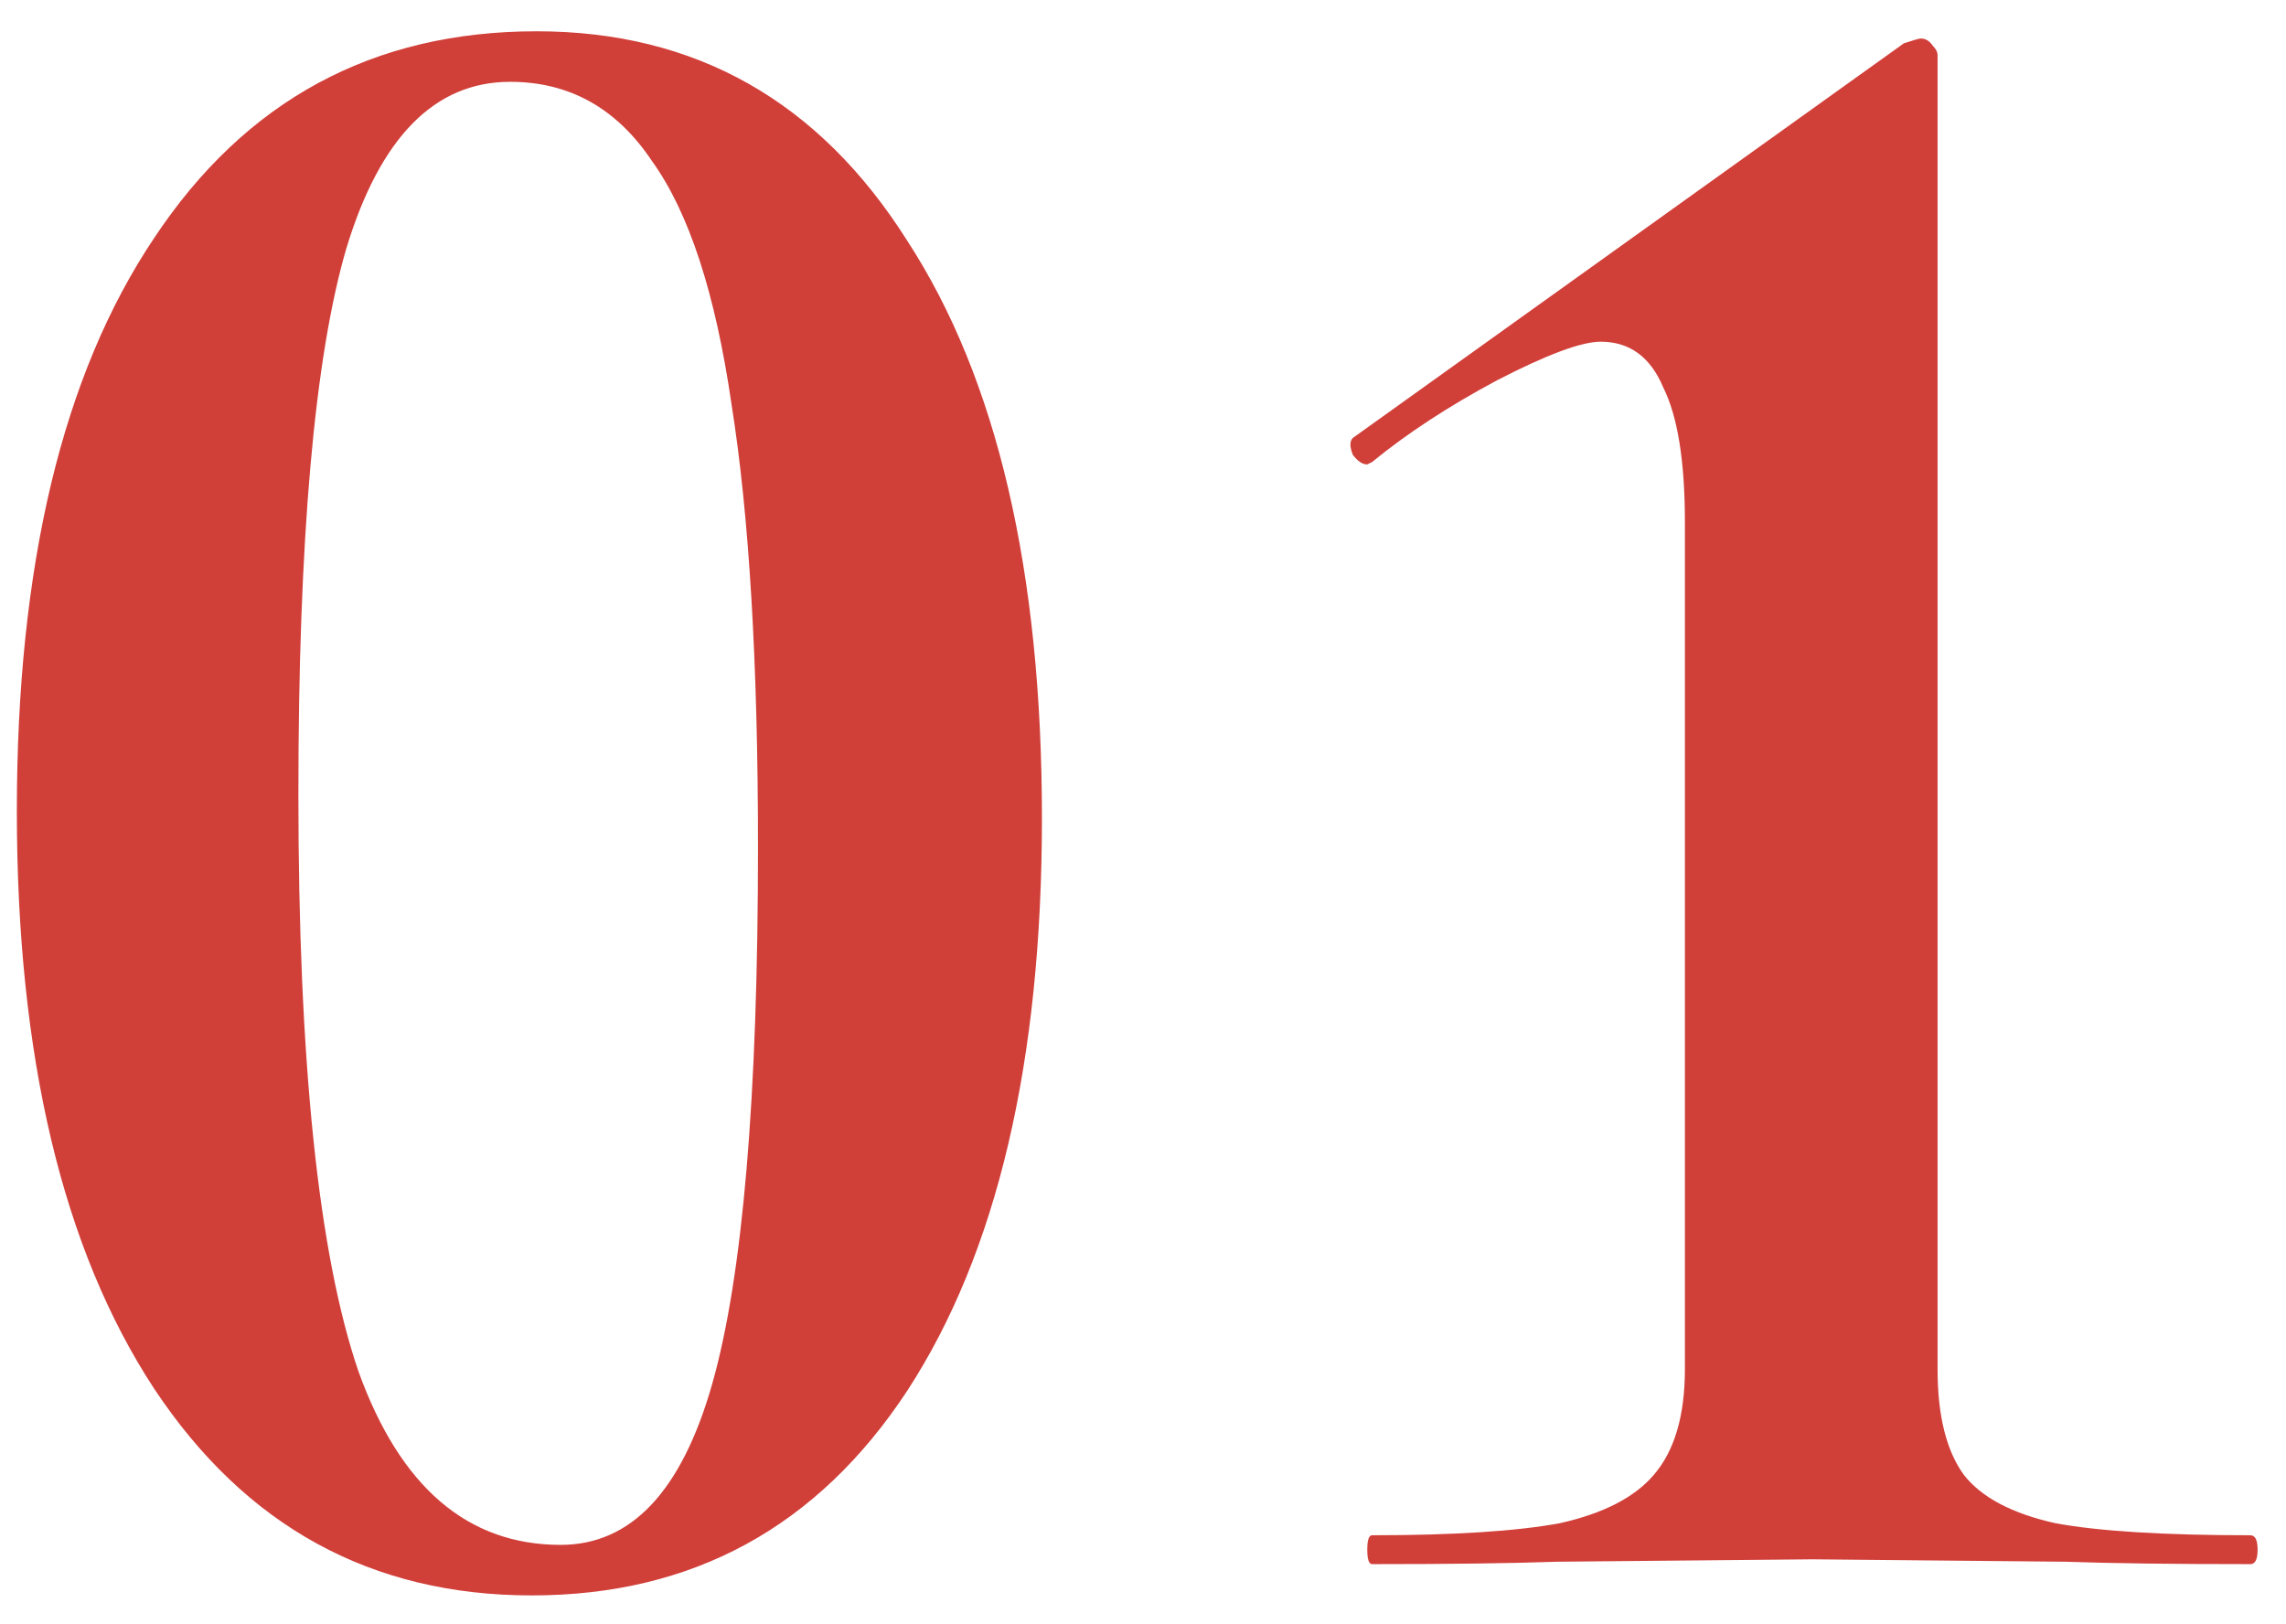 <?xml version="1.0" encoding="UTF-8"?> <svg xmlns="http://www.w3.org/2000/svg" width="38" height="27" viewBox="0 0 38 27" fill="none"> <path d="M8.84 26.52C6.173 26.52 4.08 25.373 2.56 23.08C1.04 20.76 0.28 17.56 0.28 13.48C0.28 9.4 1.04 6.227 2.56 3.96C4.08 1.667 6.2 0.52 8.92 0.52C11.56 0.52 13.613 1.68 15.08 4C16.573 6.293 17.32 9.493 17.32 13.6C17.32 17.653 16.573 20.827 15.08 23.12C13.587 25.387 11.507 26.52 8.84 26.52ZM9.32 25.68C10.493 25.68 11.333 24.787 11.84 23C12.347 21.213 12.6 18.24 12.6 14.08C12.6 11.013 12.453 8.56 12.16 6.72C11.893 4.88 11.453 3.533 10.84 2.68C10.253 1.8 9.467 1.36 8.48 1.36C7.227 1.36 6.32 2.28 5.76 4.12C5.227 5.933 4.96 8.96 4.96 13.2C4.96 17.653 5.293 20.853 5.96 22.8C6.653 24.72 7.773 25.68 9.32 25.68ZM22.808 26C22.755 26 22.728 25.92 22.728 25.76C22.728 25.6 22.755 25.52 22.808 25.52C24.168 25.52 25.208 25.453 25.928 25.32C26.648 25.16 27.168 24.893 27.488 24.52C27.835 24.12 28.008 23.533 28.008 22.76V8.68C28.008 7.667 27.888 6.92 27.648 6.44C27.435 5.933 27.088 5.68 26.608 5.68C26.288 5.68 25.715 5.893 24.888 6.32C24.088 6.747 23.395 7.2 22.808 7.68L22.728 7.72C22.648 7.72 22.568 7.667 22.488 7.56C22.435 7.427 22.435 7.333 22.488 7.28L31.648 0.72C31.808 0.667 31.902 0.64 31.928 0.64C32.008 0.64 32.075 0.68 32.128 0.76C32.182 0.813 32.208 0.867 32.208 0.92V22.76C32.208 23.533 32.355 24.12 32.648 24.52C32.942 24.893 33.448 25.16 34.168 25.32C34.888 25.453 35.968 25.52 37.408 25.52C37.488 25.52 37.528 25.6 37.528 25.76C37.528 25.92 37.488 26 37.408 26C36.128 26 35.102 25.987 34.328 25.96L30.128 25.92L25.888 25.96C25.115 25.987 24.088 26 22.808 26Z" fill="#D13F39"></path> </svg> 
